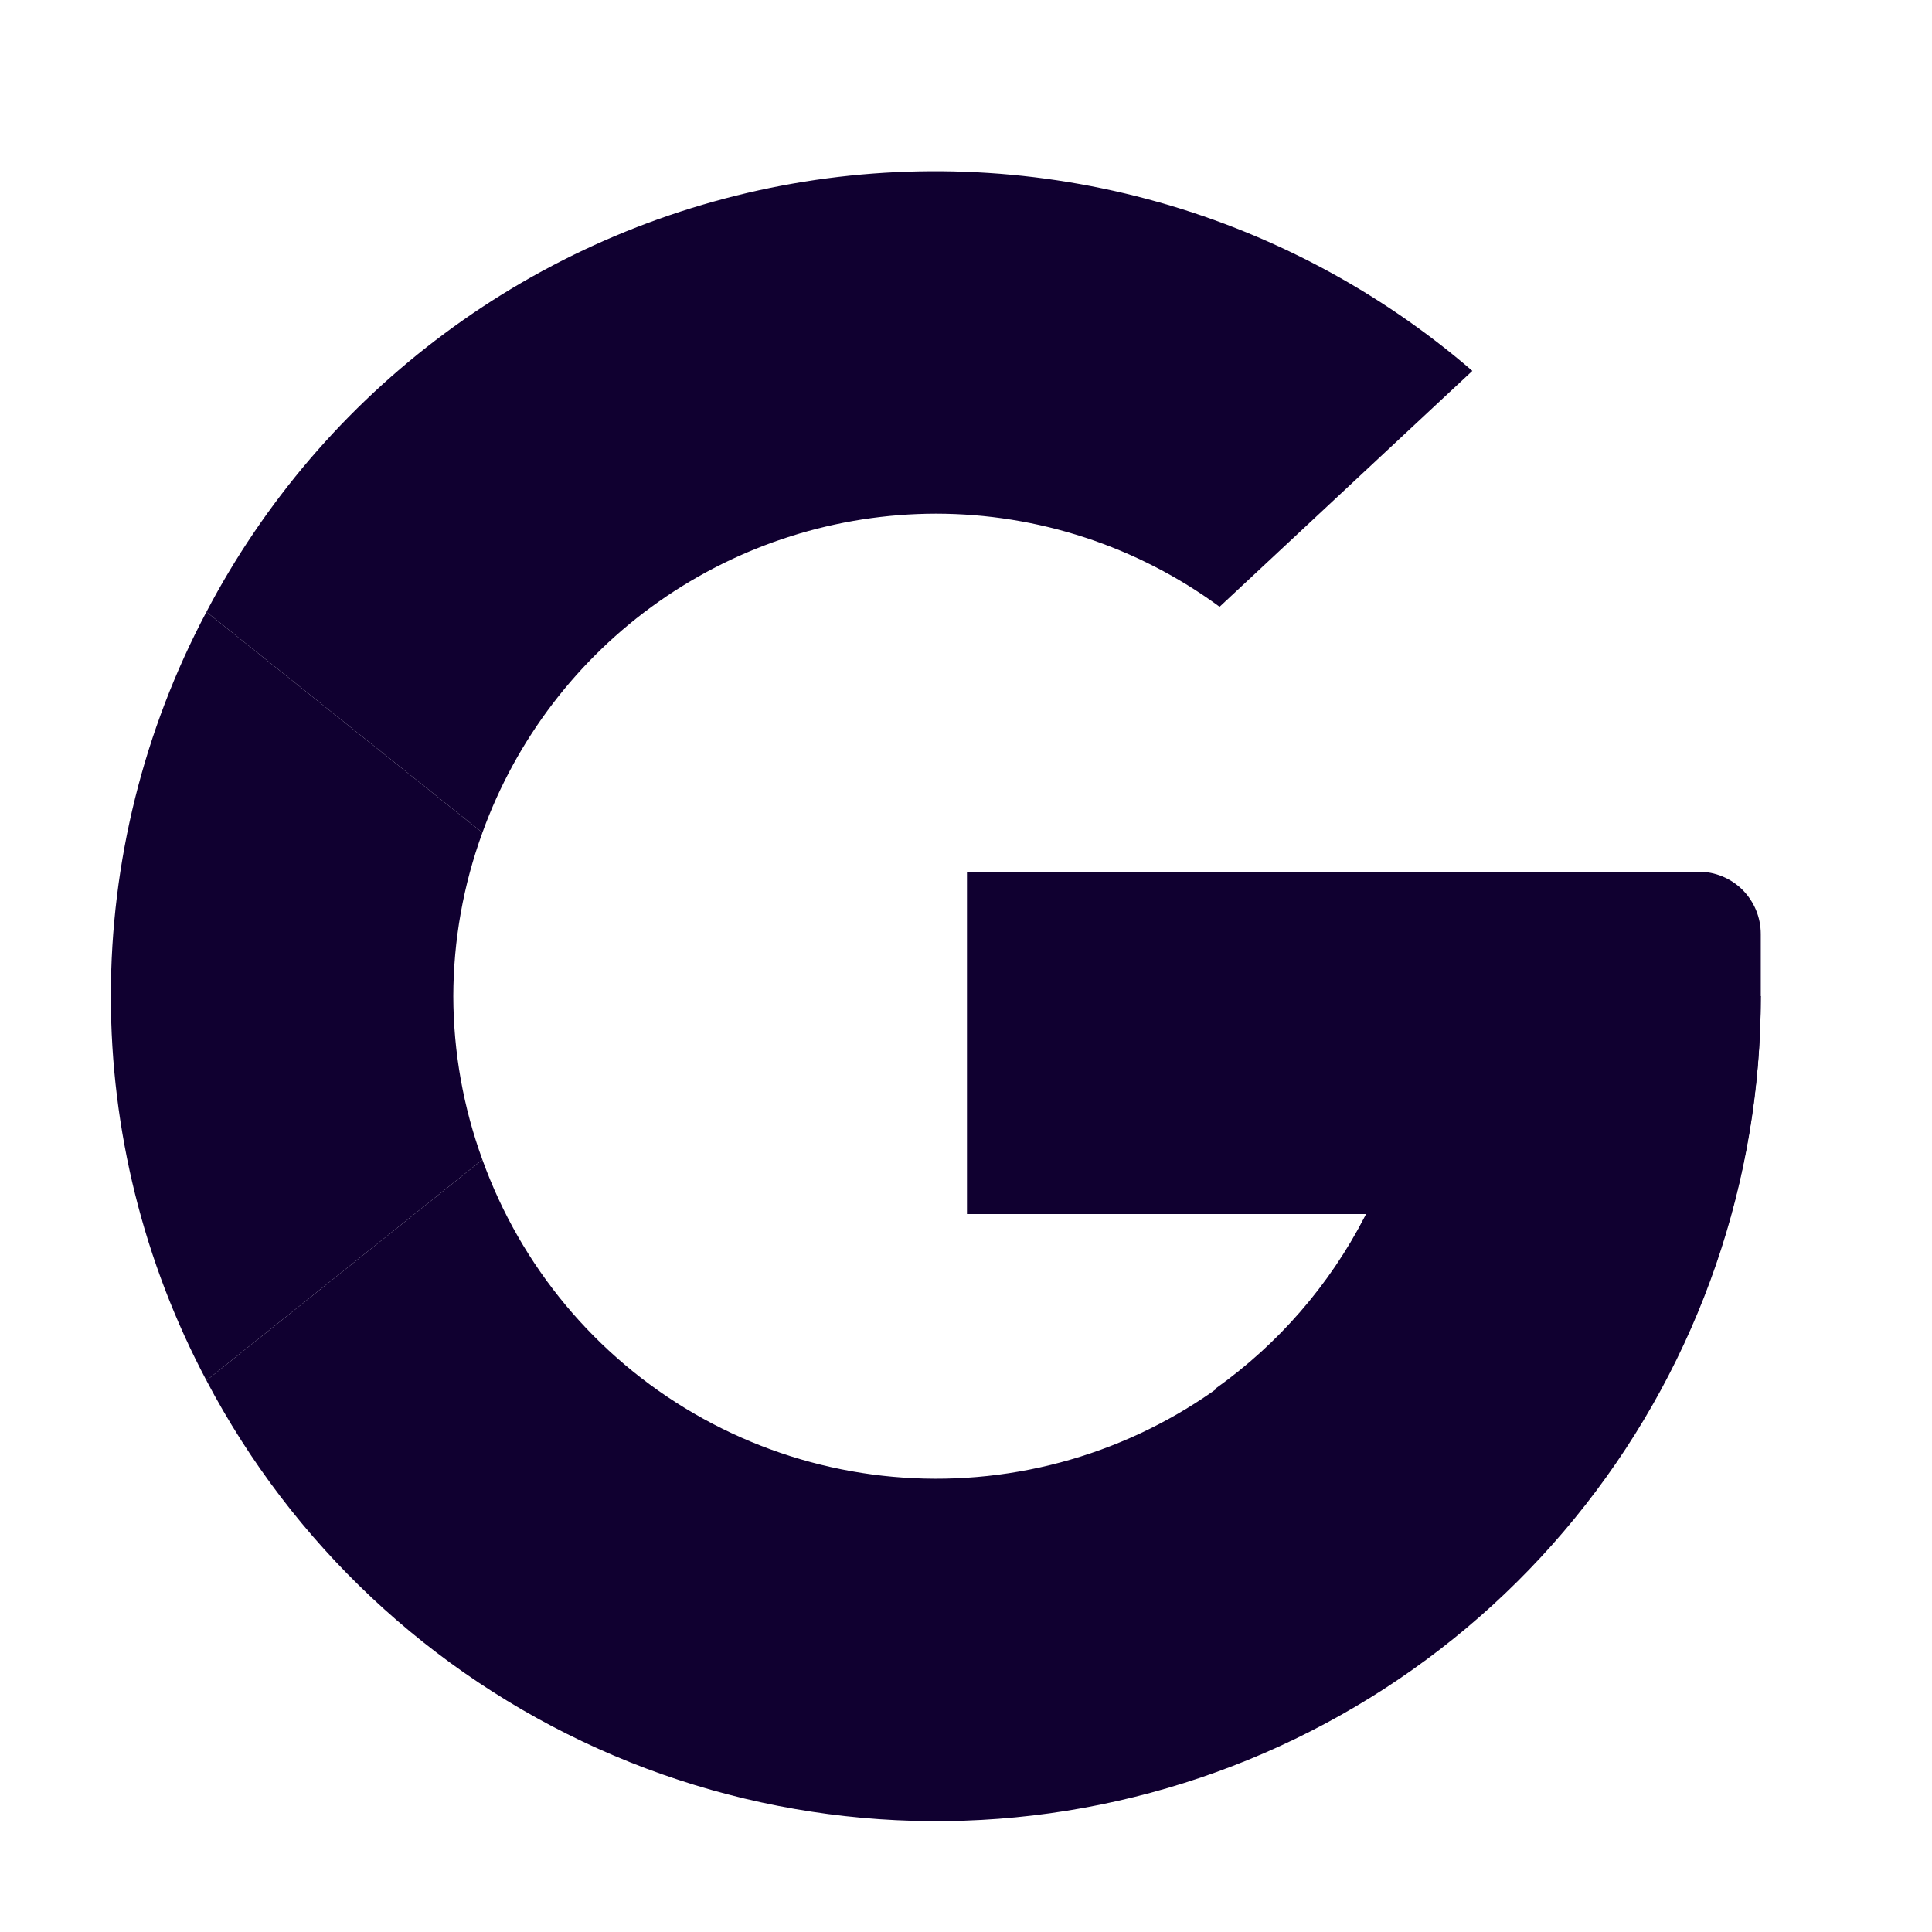 <svg width="32" height="32" viewBox="0 0 32 32" fill="none" xmlns="http://www.w3.org/2000/svg">
<g clip-path="url(#clip0_4444_761)">
<g clip-path="url(#clip1_4444_761)">
<path d="M23.492 16.5C23.493 18.381 22.831 20.202 21.621 21.642C20.412 23.082 18.733 24.049 16.88 24.373C15.027 24.697 13.12 24.356 11.493 23.411C9.867 22.466 8.627 20.978 7.99 19.208L3.419 22.865C4.84 25.567 7.126 27.715 9.911 28.966C12.696 30.216 15.82 30.498 18.784 29.765C21.748 29.032 24.381 27.328 26.262 24.923C28.144 22.519 29.166 19.553 29.164 16.5" fill="#100030"/>
<path d="M23.492 16.5C23.491 17.771 23.186 19.024 22.603 20.154C22.02 21.284 21.175 22.258 20.139 22.995L24.658 26.611C26.076 25.335 27.209 23.776 27.985 22.034C28.761 20.292 29.163 18.407 29.164 16.5" fill="#100030"/>
<path d="M7.508 16.5C7.51 15.576 7.673 14.66 7.99 13.792L3.419 10.135C2.379 12.096 1.836 14.281 1.836 16.5C1.836 18.719 2.379 20.904 3.419 22.865L7.99 19.208C7.673 18.34 7.51 17.424 7.508 16.5Z" fill="#100030"/>
<path d="M15.5 8.508C17.191 8.508 18.838 9.049 20.2 10.05L24.387 6.143C22.833 4.803 20.996 3.831 19.014 3.3C17.032 2.769 14.955 2.693 12.939 3.076C10.923 3.46 9.02 4.294 7.372 5.517C5.723 6.739 4.372 8.318 3.419 10.135L7.99 13.792C8.548 12.247 9.568 10.91 10.911 9.965C12.255 9.019 13.857 8.511 15.5 8.508Z" fill="#100030"/>
<path d="M29.164 15.469V16.5L26.844 20.109H16.016V14.438H28.133C28.406 14.438 28.669 14.546 28.862 14.739C29.055 14.933 29.164 15.195 29.164 15.469Z" fill="#100030"/>
</g>
</g>
<defs>
<clipPath id="clip0_4444_761">
<rect width="32" height="32" fill="white"/>
</clipPath>
<clipPath id="clip1_4444_761">
<rect width="33" height="33" fill="white" transform="translate(-1)"/>
</clipPath>
</defs>
</svg>
